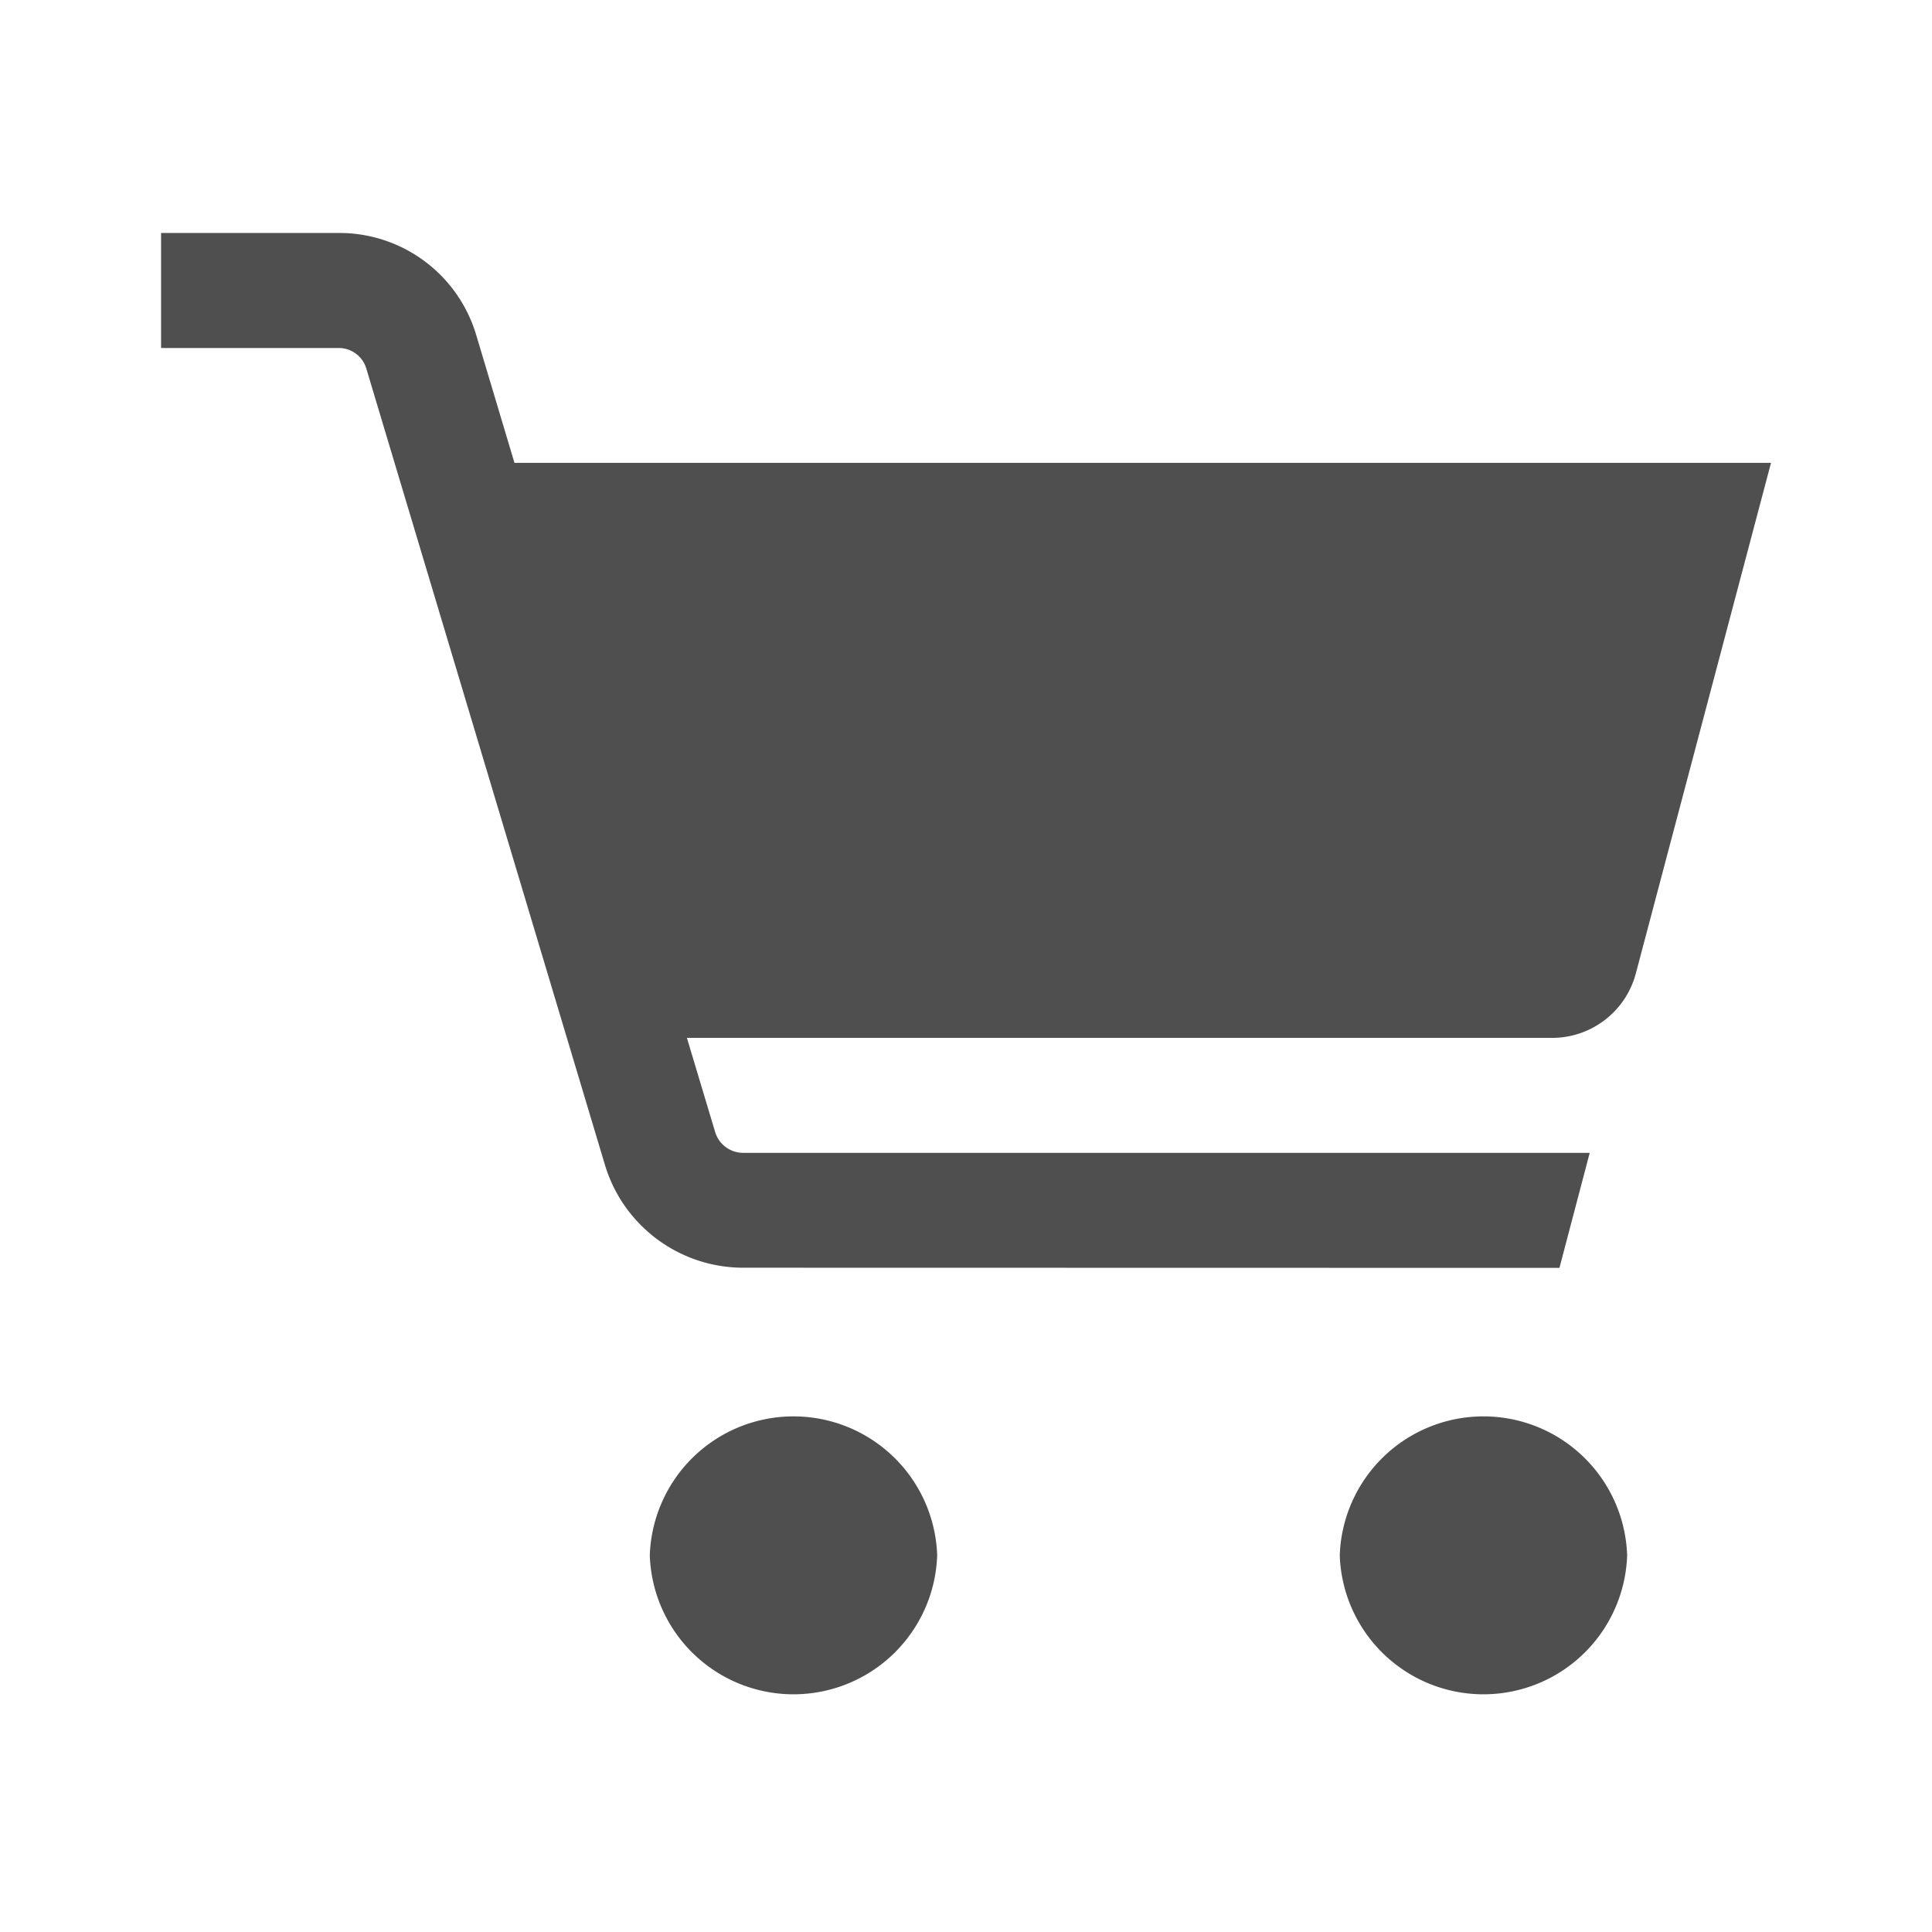<?xml version="1.0" encoding="UTF-8"?>
<svg xmlns="http://www.w3.org/2000/svg" viewBox="0 0 24 24"><path fill-rule="evenodd" d="M20.213 19.321a1.786 1.786 0 0 0-3.57 0 1.786 1.786 0 0 0 3.57 0m-8.571 0a1.786 1.786 0 0 0-3.57 0 1.786 1.786 0 0 0 3.57 0zM6.391 5.75l-.474-1.584a1.774 1.774 0 0 0-1.701-1.272H2.001v1.429H4.209c.157 0 .296.104.341.254l2.967 9.901c.23.753.925 1.269 1.714 1.27l10.141.002.376-1.429H9.226a.364.364 0 0 1-.341-.255l-.352-1.173h10.752a1.076 1.076 0 0 0 1.036-.801L22 5.75H6.391z" clip-rule="evenodd" style="fill: #4f4f4f;"/></svg>
